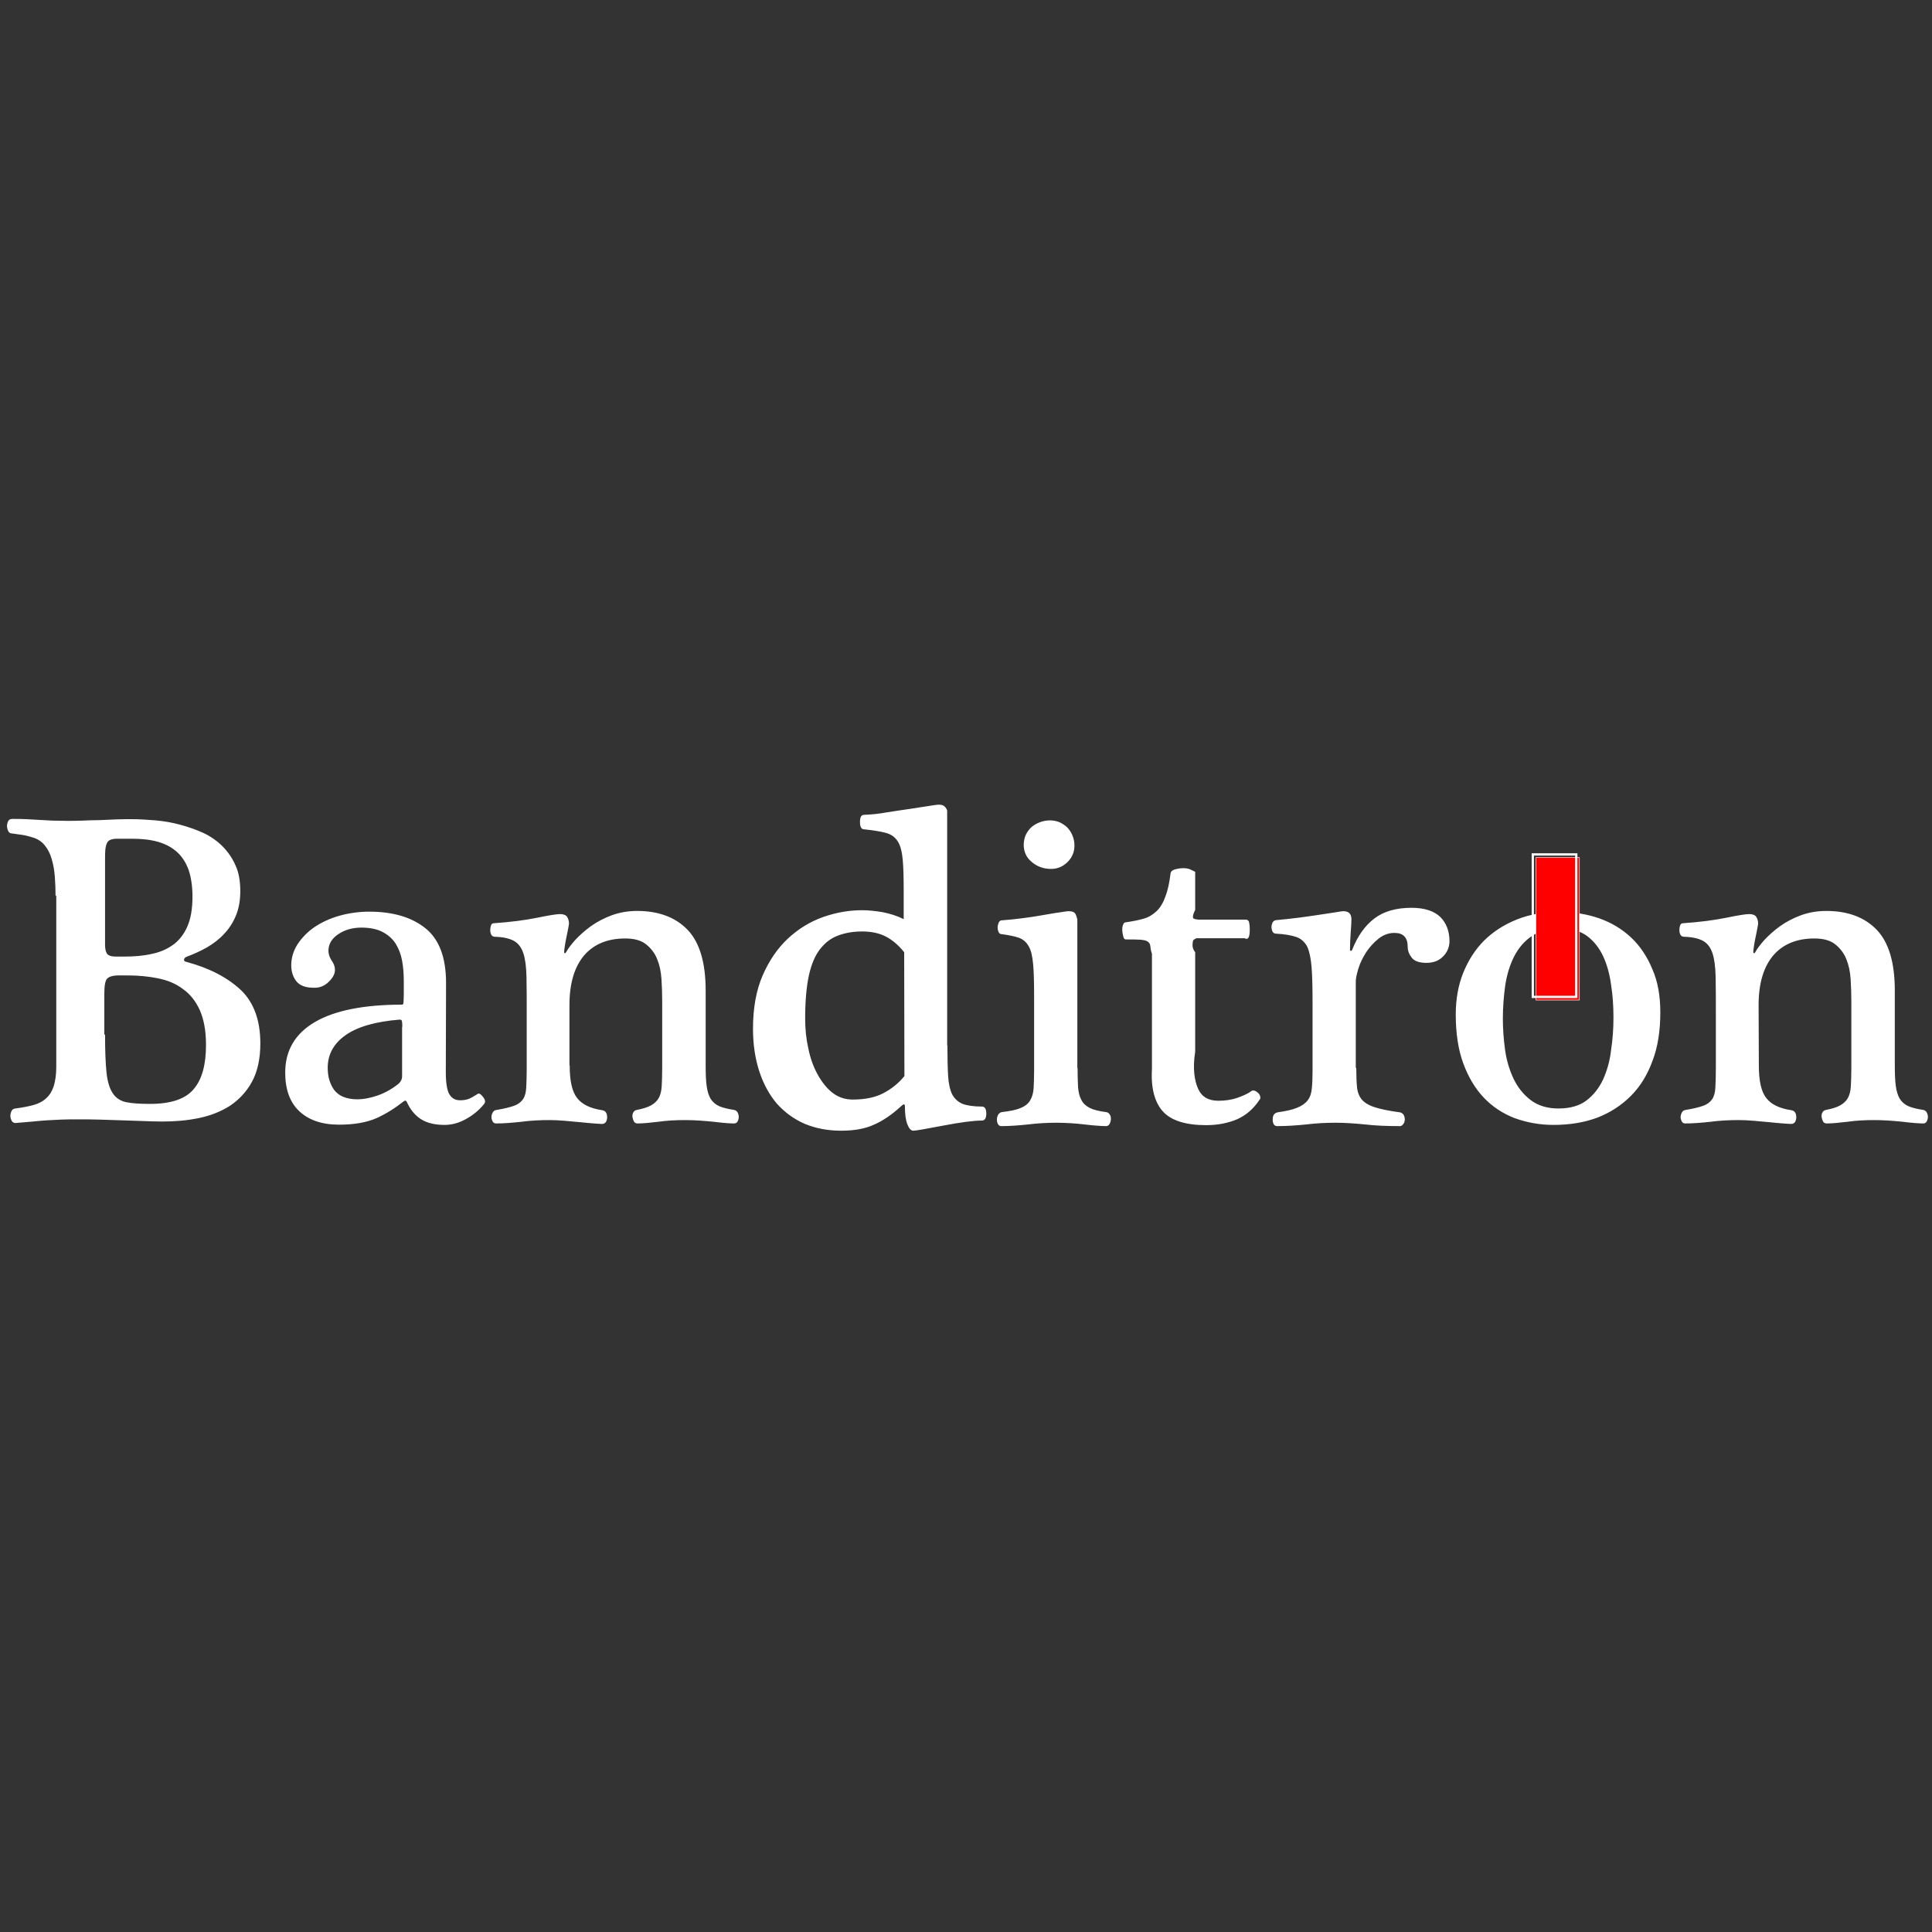 <?xml version="1.0" encoding="utf-8"?>
<!-- Generator: Adobe Illustrator 21.1.0, SVG Export Plug-In . SVG Version: 6.00 Build 0)  -->
<svg version="1.1" id="Layer_1" xmlns="http://www.w3.org/2000/svg" xmlns:xlink="http://www.w3.org/1999/xlink" x="0px" y="0px"
	 viewBox="0 0 800 800" style="enable-background:new 0 0 800 800;" xml:space="preserve">
<rect x="0" y="0" width="800" height="800" fill="#333333" stroke="none"/>
<style type="text/css">
	.st0{clip-path:url(#SVGID_2_);fill:#FFFFFF;}
	.st1{clip-path:url(#SVGID_4_);fill:#FF0000;}
	.st2{clip-path:url(#SVGID_6_);fill:none;stroke:#FFFFFF;stroke-width:0.216;stroke-miterlimit:22.926;}
	.st3{clip-path:url(#SVGID_8_);fill:none;stroke:#FFFFFF;stroke-width:0.943;stroke-miterlimit:22.926;}
</style>
<g>
	<g>
		<g>
			<defs>
				<rect id="SVGID_1_" x="-36" y="255.1" width="872" height="289.8"/>
			</defs>
			<clipPath id="SVGID_2_">
				<use xlink:href="#SVGID_1_"  style="overflow:visible;"/>
			</clipPath>
			<path class="st0" d="M728.3,441.2c0,6.4,1,10.9,3.1,13.5c2,2.6,5.5,4.3,10.3,5c0.8,0.1,1.4,0.5,1.7,1.1c0.3,0.5,0.4,1.2,0.4,1.9
				c0,0.7-0.2,1.3-0.5,1.9c-0.4,0.5-0.9,0.8-1.6,0.8c-0.6,0-1.7-0.1-3.3-0.2s-3.4-0.3-5.5-0.5s-4.3-0.4-6.6-0.6s-4.4-0.3-6.3-0.3
				c-4.1,0-8,0.2-11.7,0.7c-3.7,0.4-7.2,0.7-10.5,0.7c-0.6,0-1.1-0.3-1.4-0.8c-0.3-0.6-0.5-1.2-0.5-1.8c0-0.7,0.2-1.3,0.5-1.9
				s0.8-1,1.6-1.1c3.1-0.5,5.5-1.1,7.2-1.7s3-1.6,3.8-2.8c0.8-1.2,1.2-2.8,1.3-4.8s0.2-4.6,0.2-7.9v-22.5c0-6.3,0-11.4-0.1-15.5
				s-0.5-7.3-1.3-9.7c-0.8-2.4-2.1-4.1-3.9-5.1c-1.8-1-4.4-1.6-7.8-1.7c-0.7,0-1.3-0.3-1.6-0.9s-0.4-1.2-0.4-1.9
				c0-0.7,0.1-1.3,0.3-1.9s0.6-0.9,1.1-0.9c7.2-0.5,13.2-1.3,18.1-2.3c4.9-1,8-1.5,9.4-1.5s2.4,0.4,2.9,1.1c0.5,0.8,0.8,1.7,0.8,2.8
				c0,0.3-0.1,0.9-0.3,1.9s-0.4,2.2-0.7,3.5s-0.5,2.6-0.7,3.8c-0.2,1.2-0.3,2.1-0.3,2.7c0,0.2,0.1,0.4,0.3,0.4s0.3-0.1,0.5-0.4
				c0.8-1.5,2.2-3.3,3.9-5.2c1.8-1.9,3.9-3.8,6.4-5.6c2.5-1.8,5.4-3.3,8.6-4.5c3.3-1.2,6.8-1.8,10.5-1.8c8.9,0,15.9,2.6,20.9,7.8
				s7.5,13.6,7.5,25.2v31c0,3.4,0.1,6.2,0.4,8.4c0.3,2.2,0.8,3.9,1.6,5.3c0.8,1.3,2,2.4,3.5,3.1c1.6,0.7,3.7,1.2,6.3,1.6
				c0.6,0.1,1.1,0.5,1.4,1c0.3,0.6,0.5,1.2,0.5,1.9c0,0.7-0.2,1.3-0.5,1.9c-0.3,0.5-0.8,0.8-1.4,0.8c-1.7,0-4.5-0.2-8.5-0.7
				c-4-0.4-7.9-0.7-11.7-0.7c-4.1,0-7.8,0.2-11.2,0.7c-3.4,0.4-6.3,0.7-8.6,0.7c-0.7,0-1.2-0.3-1.5-0.8c-0.3-0.6-0.5-1.2-0.6-1.8
				c-0.1-0.7,0-1.3,0.3-1.9s0.8-1,1.5-1.1c2.5-0.5,4.5-1.1,5.9-1.9s2.5-1.8,3.2-3.1c0.7-1.3,1.1-2.9,1.2-4.9
				c0.1-1.9,0.2-4.4,0.2-7.4v-27.7c0-3.1-0.1-6.1-0.3-9.2s-0.8-5.9-1.8-8.3c-1-2.5-2.6-4.5-4.6-6.1s-4.9-2.4-8.6-2.4
				c-7.4,0-13.1,2.4-17.1,7.1c-4,4.8-6,11.6-6,20.5L728.3,441.2L728.3,441.2z M668.1,421.3c0-4.7-0.3-9.2-1-13.6
				c-0.6-4.4-1.7-8.4-3.3-11.8s-3.8-6.2-6.6-8.3c-2.8-2.1-6.5-3.1-10.9-3.1c-4.9,0-8.9,1-12,3.1s-5.5,4.9-7.3,8.4s-3,7.5-3.7,11.9
				c-0.6,4.4-1,9-1,13.8c0,4.2,0.3,8.5,0.9,12.9c0.6,4.4,1.8,8.4,3.5,12s4.1,6.6,7.1,8.9s6.9,3.5,11.5,3.5c4.8,0,8.7-1.1,11.6-3.3
				c2.9-2.2,5.2-5.1,6.9-8.7c1.6-3.6,2.8-7.6,3.3-12.1C667.8,430.3,668.1,425.9,668.1,421.3z M687.5,419.2c0,7.5-1,14.2-3.2,20
				c-2.1,5.8-5.1,10.7-9,14.6s-8.5,6.9-13.9,9c-5.4,2-11.4,3-18.1,3c-5.8,0-11.1-1-16.1-2.8c-4.9-1.9-9.2-4.7-12.8-8.5
				s-6.4-8.5-8.5-14.2s-3.1-12.5-3.1-20.2c0-6.3,1-12.1,3.1-17.3c2.1-5.2,5-9.7,8.7-13.4c3.8-3.7,8.3-6.6,13.6-8.7
				s11.1-3.1,17.4-3.1c6,0,11.6,0.9,16.7,2.7c5.1,1.8,9.5,4.5,13.2,8s6.6,7.9,8.7,13C686.5,406.5,687.5,412.5,687.5,419.2z
				 M561.6,442.2c0,3.2,0.1,5.8,0.3,7.9s0.9,3.9,2,5.2c1.1,1.3,2.9,2.4,5.4,3.2c2.5,0.8,5.9,1.5,10.4,2.1c0.6,0.1,1.1,0.5,1.5,1
				c0.3,0.6,0.5,1.2,0.5,1.9s-0.2,1.4-0.6,1.9c-0.4,0.6-0.9,0.9-1.4,0.9c-5.5,0-10.3-0.2-14.5-0.7c-4.2-0.4-8.2-0.7-12.1-0.7
				c-4,0-8.1,0.2-12.1,0.7c-4,0.4-8.1,0.7-12.2,0.7c-0.6,0-1.1-0.3-1.4-0.8c-0.3-0.6-0.4-1.2-0.4-1.9c0-0.7,0.1-1.4,0.4-1.9
				c0.3-0.6,0.9-0.9,1.6-1.1c3.5-0.5,6.2-1.1,8.1-1.9c2-0.8,3.4-1.8,4.4-3.1c1-1.3,1.5-2.9,1.7-4.9c0.2-1.9,0.3-4.4,0.3-7.4v-27.9
				c0-6.2-0.1-11.2-0.4-14.9c-0.3-3.7-0.9-6.5-1.8-8.5c-1-1.9-2.5-3.3-4.5-4s-4.8-1.2-8.5-1.4c-0.6,0-1.1-0.3-1.4-0.9
				c-0.3-0.6-0.4-1.3-0.4-1.9s0.2-1.3,0.5-1.9c0.4-0.6,0.9-0.9,1.5-0.9c3.1-0.3,6.1-0.6,9.2-1c3.1-0.4,5.9-0.8,8.5-1.2
				c2.6-0.4,4.8-0.7,6.6-1s2.9-0.5,3.4-0.5c2.3,0,3.4,1.1,3.4,3.4c0,0.9-0.1,2.7-0.3,5.4c-0.2,2.7-0.3,5.1-0.3,7.2
				c0,0.3,0.1,0.4,0.4,0.4c0.2,0,0.4-0.1,0.5-0.4c2.2-5.6,5.2-9.9,9.1-12.9c3.9-3,9-4.5,15.5-4.5c5.3,0,9.3,1.3,11.9,3.8
				c2.5,2.5,3.8,5.9,3.8,10c0,2.3-0.8,4.4-2.5,6.2c-1.7,1.8-4,2.8-7,2.8c-2.9,0-5-0.7-6.1-2.1s-1.7-2.9-1.7-4.5
				c0-3.9-1.8-5.8-5.5-5.8c-2.4,0-4.6,0.8-6.6,2.4s-3.7,3.5-5.1,5.6c-1.4,2.2-2.5,4.4-3.2,6.7c-0.7,2.3-1.1,4.1-1.1,5.3v35.9H561.6z
				 M494.9,435.5c-1.1,6.9-0.3,12,1.2,15.3c1.5,3.4,4.3,5,8.4,5c2.9,0,5.6-0.4,8.1-1.3c2.5-0.9,4.4-1.8,5.7-2.8
				c0.4-0.2,0.9-0.2,1.4,0s0.9,0.5,1.3,0.9c0.4,0.4,0.7,0.8,0.8,1.4c0.2,0.5,0.1,1-0.2,1.3c-2.5,3.8-5.5,6.4-9.2,8.1
				c-3.7,1.6-8,2.5-13,2.5c-8.4,0-14.4-1.9-17.8-5.6s-5.1-9.6-4.6-17.7V395c-0.5-1.5-0.6-2.6-0.7-3.4s-0.5-1.4-1.2-1.8
				c-0.6-0.4-1.7-0.6-3.1-0.7s-3.4-0.1-5.9-0.1c-0.4,0-0.8-0.4-1-1.3s-0.4-1.8-0.4-2.8c0-0.8,0.1-1.4,0.4-2.1
				c0.2-0.6,0.6-0.9,1.1-0.9c2.8-0.4,5.3-0.9,7.4-1.5s3.8-1.7,5.3-3.1s2.7-3.4,3.6-5.9c1-2.5,1.7-5.7,2.2-9.7
				c0.1-0.8,0.7-1.4,1.8-1.7c1.1-0.3,2.2-0.5,3.4-0.5c1,0,1.9,0.1,2.7,0.4c0.8,0.3,1.2,0.6,2.3,1.1v15.8c-1.1,2.1-1,3.2-0.8,3.4
				c0.2,0.3,1,0.5,2.3,0.6h19.2c0.8-0.1,1.4,0.3,1.6,1c0.2,0.8,0.3,1.7,0.3,2.9c0,1.5-0.1,2.6-0.4,3.3c-0.3,0.7-0.9,1-1.7,0.5h-20
				c-0.9,0.5-1.4,0.7-1.4,1.1c-0.1,0.2-0.1,0.7-0.2,1.5c0,0.7,0,1.8,1.1,3.2L494.9,435.5L494.9,435.5z M435.2,359.8
				c-3.1,0-5.8-1-8-2.9c-2.2-1.8-3.3-4.2-3.3-7.1c0-1.4,0.3-2.8,0.8-4c0.6-1.2,1.3-2.3,2.3-3.2c1-0.9,2.2-1.6,3.5-2.1
				s2.8-0.8,4.3-0.8c1.4,0,2.8,0.3,4,0.8c1.2,0.6,2.3,1.3,3.2,2.2c0.9,1,1.6,2,2.1,3.3c0.5,1.2,0.8,2.6,0.8,4s-0.2,2.7-0.7,3.8
				c-0.5,1.2-1.2,2.2-2.1,3.1s-1.9,1.6-3,2.1C438,359.5,436.7,359.8,435.2,359.8z M446.2,442.2c0,3.2,0.1,5.8,0.2,8
				c0.2,2.2,0.6,3.9,1.4,5.3c0.7,1.4,1.9,2.5,3.5,3.3s3.8,1.3,6.7,1.7c0.7,0.1,1.2,0.4,1.5,1c0.4,0.5,0.5,1.1,0.5,1.8
				c0,0.7-0.2,1.4-0.5,2s-0.8,1-1.5,1c-1.1,0-2.5-0.1-4-0.2c-1.6-0.1-3.2-0.3-5-0.5s-3.6-0.4-5.5-0.5s-3.9-0.2-5.7-0.2
				c-4.1,0-8.1,0.2-12,0.7c-3.9,0.4-7.6,0.7-11.2,0.7c-0.6,0-1.1-0.3-1.4-0.9c-0.3-0.5-0.4-1.2-0.4-1.9c0-0.7,0.2-1.3,0.5-1.9
				c0.4-0.6,0.9-1,1.5-1.1c3.4-0.4,6-0.9,7.8-1.7c1.8-0.7,3.2-1.8,4-3.2c0.8-1.4,1.3-3.1,1.4-5c0.1-2,0.2-4.5,0.2-7.4v-30.7
				c0-5.6-0.1-10-0.4-13.2s-0.8-5.7-1.8-7.4c-1-1.8-2.3-2.9-4.1-3.6c-1.8-0.6-4.2-1.1-7.2-1.5c-0.5,0-1-0.3-1.2-0.9
				c-0.3-0.6-0.4-1.2-0.4-1.9c0-0.7,0.2-1.3,0.4-1.9c0.3-0.6,0.7-1,1.2-1c2.8-0.2,5.7-0.5,8.8-0.9c3-0.4,5.9-0.8,8.5-1.3
				c2.6-0.4,4.9-0.9,6.8-1.1c1.9-0.3,3.1-0.5,3.6-0.5c1.6,0,2.6,0.4,3,1.3s0.7,1.8,0.7,2.5v61.1H446.2z M392.3,432.9
				c0,5.2,0.1,9.5,0.3,12.7c0.2,3.2,0.8,5.8,1.7,7.6c1,1.8,2.4,3.1,4.3,3.9c1.9,0.7,4.6,1.1,8,1.1c1.2,0,1.8,1,1.8,2.9
				s-0.6,2.9-1.8,2.9c-3.4,0-8.8,0.7-16.1,2.1c-7.3,1.4-11.4,2.1-12.3,2.1c-1,0-1.8-0.9-2.5-2.7c-0.7-1.8-1-4.3-1-7.4
				c0-0.6-0.2-0.9-0.5-0.8s-0.6,0.3-0.9,0.6c-3.9,3.6-7.7,6.2-11.4,7.8c-3.7,1.7-8.2,2.5-13.6,2.5c-5.6,0-10.7-1-15.2-2.9
				c-4.5-2-8.3-4.8-11.5-8.4c-3.1-3.7-5.5-8.1-7.2-13.3c-1.7-5.2-2.6-11.1-2.6-17.6c0-8.5,1.3-15.9,4-22.1s6.2-11.3,10.5-15.3
				s9.2-7,14.6-8.9s10.8-2.8,16.1-2.8c2.6,0,5.4,0.3,8.4,0.8c3.1,0.6,6,1.5,8.8,2.9v-11.5c0-5.5-0.1-9.8-0.4-13.1
				c-0.3-3.2-0.9-5.8-2-7.5c-1.1-1.8-2.7-3-4.9-3.6c-2.2-0.6-5.2-1.1-9.1-1.5c-1.1,0-1.7-1-1.7-3s0.5-3,1.7-3c2.9-0.1,6-0.4,9.3-1
				c3.2-0.5,6.4-1,9.3-1.4s5.5-0.9,7.8-1.2c2.3-0.4,3.9-0.6,4.7-0.6c1,0,1.8,0.3,2.3,0.8s0.9,1.1,1,1.7v97.2H392.3z M374.4,394.3
				c-2.3-2.9-4.9-5.1-7.6-6.5s-6-2.1-9.8-2.1s-7.1,0.6-10,1.7c-3,1.1-5.4,3-7.5,5.7s-3.6,6.4-4.6,11c-1,4.7-1.5,10.6-1.5,17.7
				c0,4.2,0.4,8.3,1.3,12.3c0.8,4,2.1,7.6,3.8,10.7c1.7,3.1,3.7,5.7,6.1,7.6s5.2,2.9,8.5,2.9c5.2,0,9.4-0.9,12.8-2.7
				c3.4-1.8,6.2-4.1,8.6-7L374.4,394.3L374.4,394.3z M235.9,441.2c0,6.4,1,10.9,3.1,13.5c2,2.6,5.5,4.3,10.3,5
				c0.8,0.1,1.4,0.5,1.7,1.1c0.3,0.5,0.4,1.2,0.4,1.9c0,0.7-0.2,1.3-0.5,1.9c-0.4,0.5-0.9,0.8-1.6,0.8c-0.6,0-1.7-0.1-3.3-0.2
				s-3.4-0.3-5.5-0.5s-4.3-0.4-6.6-0.6s-4.4-0.3-6.3-0.3c-4.1,0-8,0.2-11.7,0.7c-3.7,0.4-7.2,0.7-10.5,0.7c-0.6,0-1.1-0.3-1.4-0.8
				c-0.3-0.6-0.5-1.2-0.5-1.8c0-0.7,0.2-1.3,0.5-1.9s0.8-1,1.6-1.1c3.1-0.5,5.5-1.1,7.2-1.7s3-1.6,3.8-2.8c0.8-1.2,1.2-2.8,1.3-4.8
				s0.2-4.6,0.2-7.9v-22.5c0-6.3,0-11.4-0.1-15.5s-0.5-7.3-1.3-9.7c-0.8-2.4-2.1-4.1-3.9-5.1c-1.8-1-4.4-1.6-7.8-1.7
				c-0.7,0-1.3-0.3-1.6-0.9s-0.4-1.2-0.4-1.9c0-0.7,0.1-1.3,0.3-1.9s0.6-0.9,1.1-0.9c7.2-0.5,13.2-1.3,18.1-2.3c4.9-1,8-1.5,9.4-1.5
				s2.4,0.4,2.9,1.1c0.5,0.8,0.8,1.7,0.8,2.8c0,0.3-0.1,0.9-0.3,1.9s-0.4,2.2-0.7,3.5s-0.5,2.6-0.7,3.8c-0.2,1.2-0.3,2.1-0.3,2.7
				c0,0.2,0.1,0.4,0.3,0.4s0.3-0.1,0.5-0.4c0.8-1.5,2.2-3.3,3.9-5.2c1.8-1.9,3.9-3.8,6.4-5.6c2.5-1.8,5.4-3.3,8.6-4.5
				c3.3-1.2,6.8-1.8,10.5-1.8c8.9,0,15.9,2.6,20.9,7.8c5,5.2,7.5,13.6,7.5,25.2v31c0,3.4,0.1,6.2,0.4,8.4c0.3,2.2,0.8,3.9,1.6,5.3
				c0.8,1.3,2,2.4,3.5,3.1c1.6,0.7,3.7,1.2,6.3,1.6c0.6,0.1,1.1,0.5,1.4,1c0.3,0.6,0.5,1.2,0.5,1.9c0,0.7-0.2,1.3-0.5,1.9
				c-0.3,0.5-0.8,0.8-1.4,0.8c-1.7,0-4.5-0.2-8.5-0.7c-4-0.4-7.9-0.7-11.7-0.7c-4.1,0-7.8,0.2-11.2,0.7c-3.4,0.4-6.3,0.7-8.6,0.7
				c-0.7,0-1.2-0.3-1.5-0.8c-0.3-0.6-0.5-1.2-0.6-1.8c-0.1-0.7,0-1.3,0.3-1.9s0.8-1,1.5-1.1c2.5-0.5,4.5-1.1,5.9-1.9
				s2.5-1.8,3.2-3.1c0.7-1.3,1.1-2.9,1.2-4.9c0.1-1.9,0.2-4.4,0.2-7.4v-27.7c0-3.1-0.1-6.1-0.3-9.2c-0.2-3.1-0.8-5.9-1.8-8.3
				c-1-2.5-2.6-4.5-4.6-6.1s-4.9-2.4-8.6-2.4c-7.4,0-13.1,2.4-17.1,7.1c-4,4.8-6,11.6-6,20.5v25H235.9z M184.6,444
				c0,4.3,0.5,7.4,1.4,9c1,1.7,2.4,2.6,4.5,2.6c1.4,0,2.5-0.2,3.4-0.5s2.1-1,3.7-2c0.6-0.6,1.4-0.2,2.4,1.1c1,1.3,1.1,2.2,0.4,3
				c-2.1,2.6-4.6,4.6-7.5,6.2s-5.8,2.4-8.8,2.4c-3.8,0-7-0.7-9.5-2.2s-4.6-3.9-6.2-7.4c-0.2-0.5-0.6-0.6-1.2-0.2
				c-3.4,2.7-7.1,5.1-11.3,7c-4.1,1.8-9.3,2.7-15.5,2.7c-7.1,0-12.6-1.9-16.5-5.6s-5.8-9-5.8-16c0-9.1,4.1-16.1,12.3-20.9
				s20.3-7.2,36.1-7.2c0.2,0,0.3-0.1,0.4-0.2c0.1-0.1,0.2-0.5,0.2-1.1s0.1-1.6,0.1-2.9s0-3.1,0-5.4c0-3-0.2-5.9-0.7-8.6
				s-1.4-5-2.7-7.1c-1.3-2-3.1-3.6-5.4-4.8c-2.3-1.2-5.2-1.8-8.8-1.8s-6.8,0.9-9.5,2.7c-2.7,1.8-4.1,4.1-4.1,6.9
				c0,1.3,0.4,2.6,1.3,4c0.9,1.2,1.4,2.6,1.4,3.9c0,1.9-1.1,3.7-3.3,5.6c-1.4,1.1-3.1,1.8-4.9,1.8c-3.7,0.1-6.3-0.8-7.8-2.7
				c-1.4-1.8-2.1-4-2.1-6.6c0-3.1,0.9-6,2.6-8.7c1.8-2.7,4.1-5.1,7-7.1c3-2,6.4-3.6,10.3-4.7c3.9-1.1,8.1-1.7,12.4-1.7
				c9.8,0,17.6,2.3,23.3,6.9c5.6,4.5,8.5,12,8.5,22.6L184.6,444L184.6,444z M166.6,425.2c0-1.4-0.1-2.2-0.2-2.5
				c-0.1-0.3-0.4-0.5-0.9-0.5c-10.1,0.8-17.6,3-22.5,6.5s-7.3,8-7.3,13.4c0,1.8,0.2,3.6,0.7,5.2s1.2,3,2.1,4.2
				c1,1.2,2.2,2.1,3.7,2.7s3.4,1,5.6,1c2.9,0,5.8-0.6,8.9-1.7c3-1.1,5.8-2.7,8.4-4.8c1-1,1.4-1.9,1.4-3v-20.5H166.6z M23,370.9
				c0-2.6-0.1-5.3-0.3-7.9c-0.2-2.6-0.6-5-1.3-7.3c-0.6-2.2-1.6-4.1-2.9-5.7s-3-2.7-5.2-3.3c-1.3-0.4-2.7-0.8-4.2-1
				s-2.9-0.4-4.2-0.6c-0.6,0-1.2-0.3-1.5-1c-0.3-0.6-0.5-1.4-0.5-2.1s0.2-1.4,0.5-2s0.9-0.9,1.6-0.9c2.1,0,4.1,0,5.9,0.1
				s3.6,0.2,5.3,0.3c1.7,0.1,3.5,0.2,5.5,0.3c1.9,0,4,0.1,6.2,0.1c1.8,0,3.9,0,6.2-0.1s4.6-0.2,7-0.2c2.4-0.1,4.7-0.2,7-0.3
				c2.3-0.1,4.4-0.1,6.3-0.1c3.2,0,6.5,0.2,10,0.5s6.9,0.9,10.2,1.8c3.4,0.9,6.5,2,9.6,3.4c3,1.4,5.7,3.3,7.9,5.5
				c2.2,2.2,4.1,4.9,5.4,7.9c1.4,3,2,6.6,2,10.7c0,3.8-0.6,7.2-1.8,10.1c-1.2,2.9-2.8,5.4-4.9,7.6c-2,2.2-4.4,4-7.1,5.6
				c-2.7,1.5-5.5,2.8-8.5,3.9c-0.6,0.3-1,0.7-1,1.2s0.3,0.8,1,0.9c9.7,2.6,17.2,6.6,22.7,11.8c5.3,5.2,7.9,12.5,7.9,22
				c0,6.4-1.2,11.7-3.5,15.9c-2.3,4.2-5.4,7.4-9.1,9.9c-3.8,2.4-8.1,4.1-13,5.1s-9.9,1.4-15,1.4c-2.3,0-5-0.1-7.8-0.2
				c-2.9-0.1-5.9-0.2-9-0.3c-3.1-0.1-6.2-0.2-9.3-0.3c-3.1-0.1-6-0.1-8.7-0.1c-2.6,0-5,0-7,0.1s-4,0.2-5.9,0.3
				c-1.9,0.1-3.9,0.3-5.9,0.5c-2.1,0.2-4.4,0.4-7,0.6c-0.7,0.1-1.3-0.2-1.7-0.8c-0.4-0.7-0.6-1.4-0.6-2.2c0-0.7,0.2-1.4,0.5-2
				s0.9-1,1.6-1c3-0.4,5.6-0.9,7.7-1.5s3.9-1.6,5.2-2.9c1.4-1.3,2.3-2.9,3-5c0.6-2.1,1-4.6,1-7.8v-70.9H23z M43.5,428.4
				c0,6.6,0.2,11.9,0.6,15.7c0.4,3.8,1.3,6.7,2.6,8.6c1.3,2,3.2,3.2,5.6,3.7c2.5,0.5,5.8,0.7,9.8,0.7c8.6,0,14.6-2,18-6
				c3.5-4,5.2-10.1,5.2-18.4c0-5.9-0.9-10.7-2.6-14.5c-1.7-3.7-4-6.6-7-8.7c-2.9-2.2-6.3-3.6-10.3-4.4c-3.9-0.8-8.1-1.2-12.6-1.2
				h-3.5c-2.6,0-4.2,0.5-5,1.4c-0.7,0.8-1.1,2.8-1.1,6v17.1H43.5z M43.5,391.3c0,1.6,0.3,2.8,0.8,3.6c0.6,0.8,1.8,1.2,3.7,1.2h3.5
				c4.1,0,7.8-0.3,11.3-1.1c3.5-0.7,6.4-2,8.9-3.8s4.5-4.4,5.9-7.6s2.1-7.3,2.1-12.4c0-4.3-0.6-8-1.6-11c-1.1-3-2.7-5.5-4.8-7.4
				c-2.1-1.9-4.7-3.3-7.8-4.2c-3.1-0.9-6.7-1.3-10.7-1.3h-6.4c-1.2,0-2.1,0.2-2.8,0.5s-1.1,0.8-1.4,1.5c-0.3,0.7-0.5,1.6-0.6,2.7
				s-0.1,2.4-0.1,3.9C43.5,355.9,43.5,391.3,43.5,391.3z"/>
		</g>
		<g>
			<defs>
				<rect id="SVGID_3_" x="-36" y="255.1" width="872" height="289.8"/>
			</defs>
			<clipPath id="SVGID_4_">
				<use xlink:href="#SVGID_3_"  style="overflow:visible;"/>
			</clipPath>
			<rect x="636" y="355.1" class="st1" width="18" height="59"/>
		</g>
		<g>
			<defs>
				<rect id="SVGID_5_" x="-36" y="255.1" width="872" height="289.8"/>
			</defs>
			<clipPath id="SVGID_6_">
				<use xlink:href="#SVGID_5_"  style="overflow:visible;"/>
			</clipPath>
			<rect x="636" y="355.1" class="st2" width="18" height="59"/>
		</g>
		<g>
			<defs>
				<rect id="SVGID_7_" x="-36" y="255.1" width="872" height="289.8"/>
			</defs>
			<clipPath id="SVGID_8_">
				<use xlink:href="#SVGID_7_"  style="overflow:visible;"/>
			</clipPath>
			<rect x="634.7" y="353.8" class="st3" width="18" height="59"/>
		</g>
	</g>
</g>
</svg>
